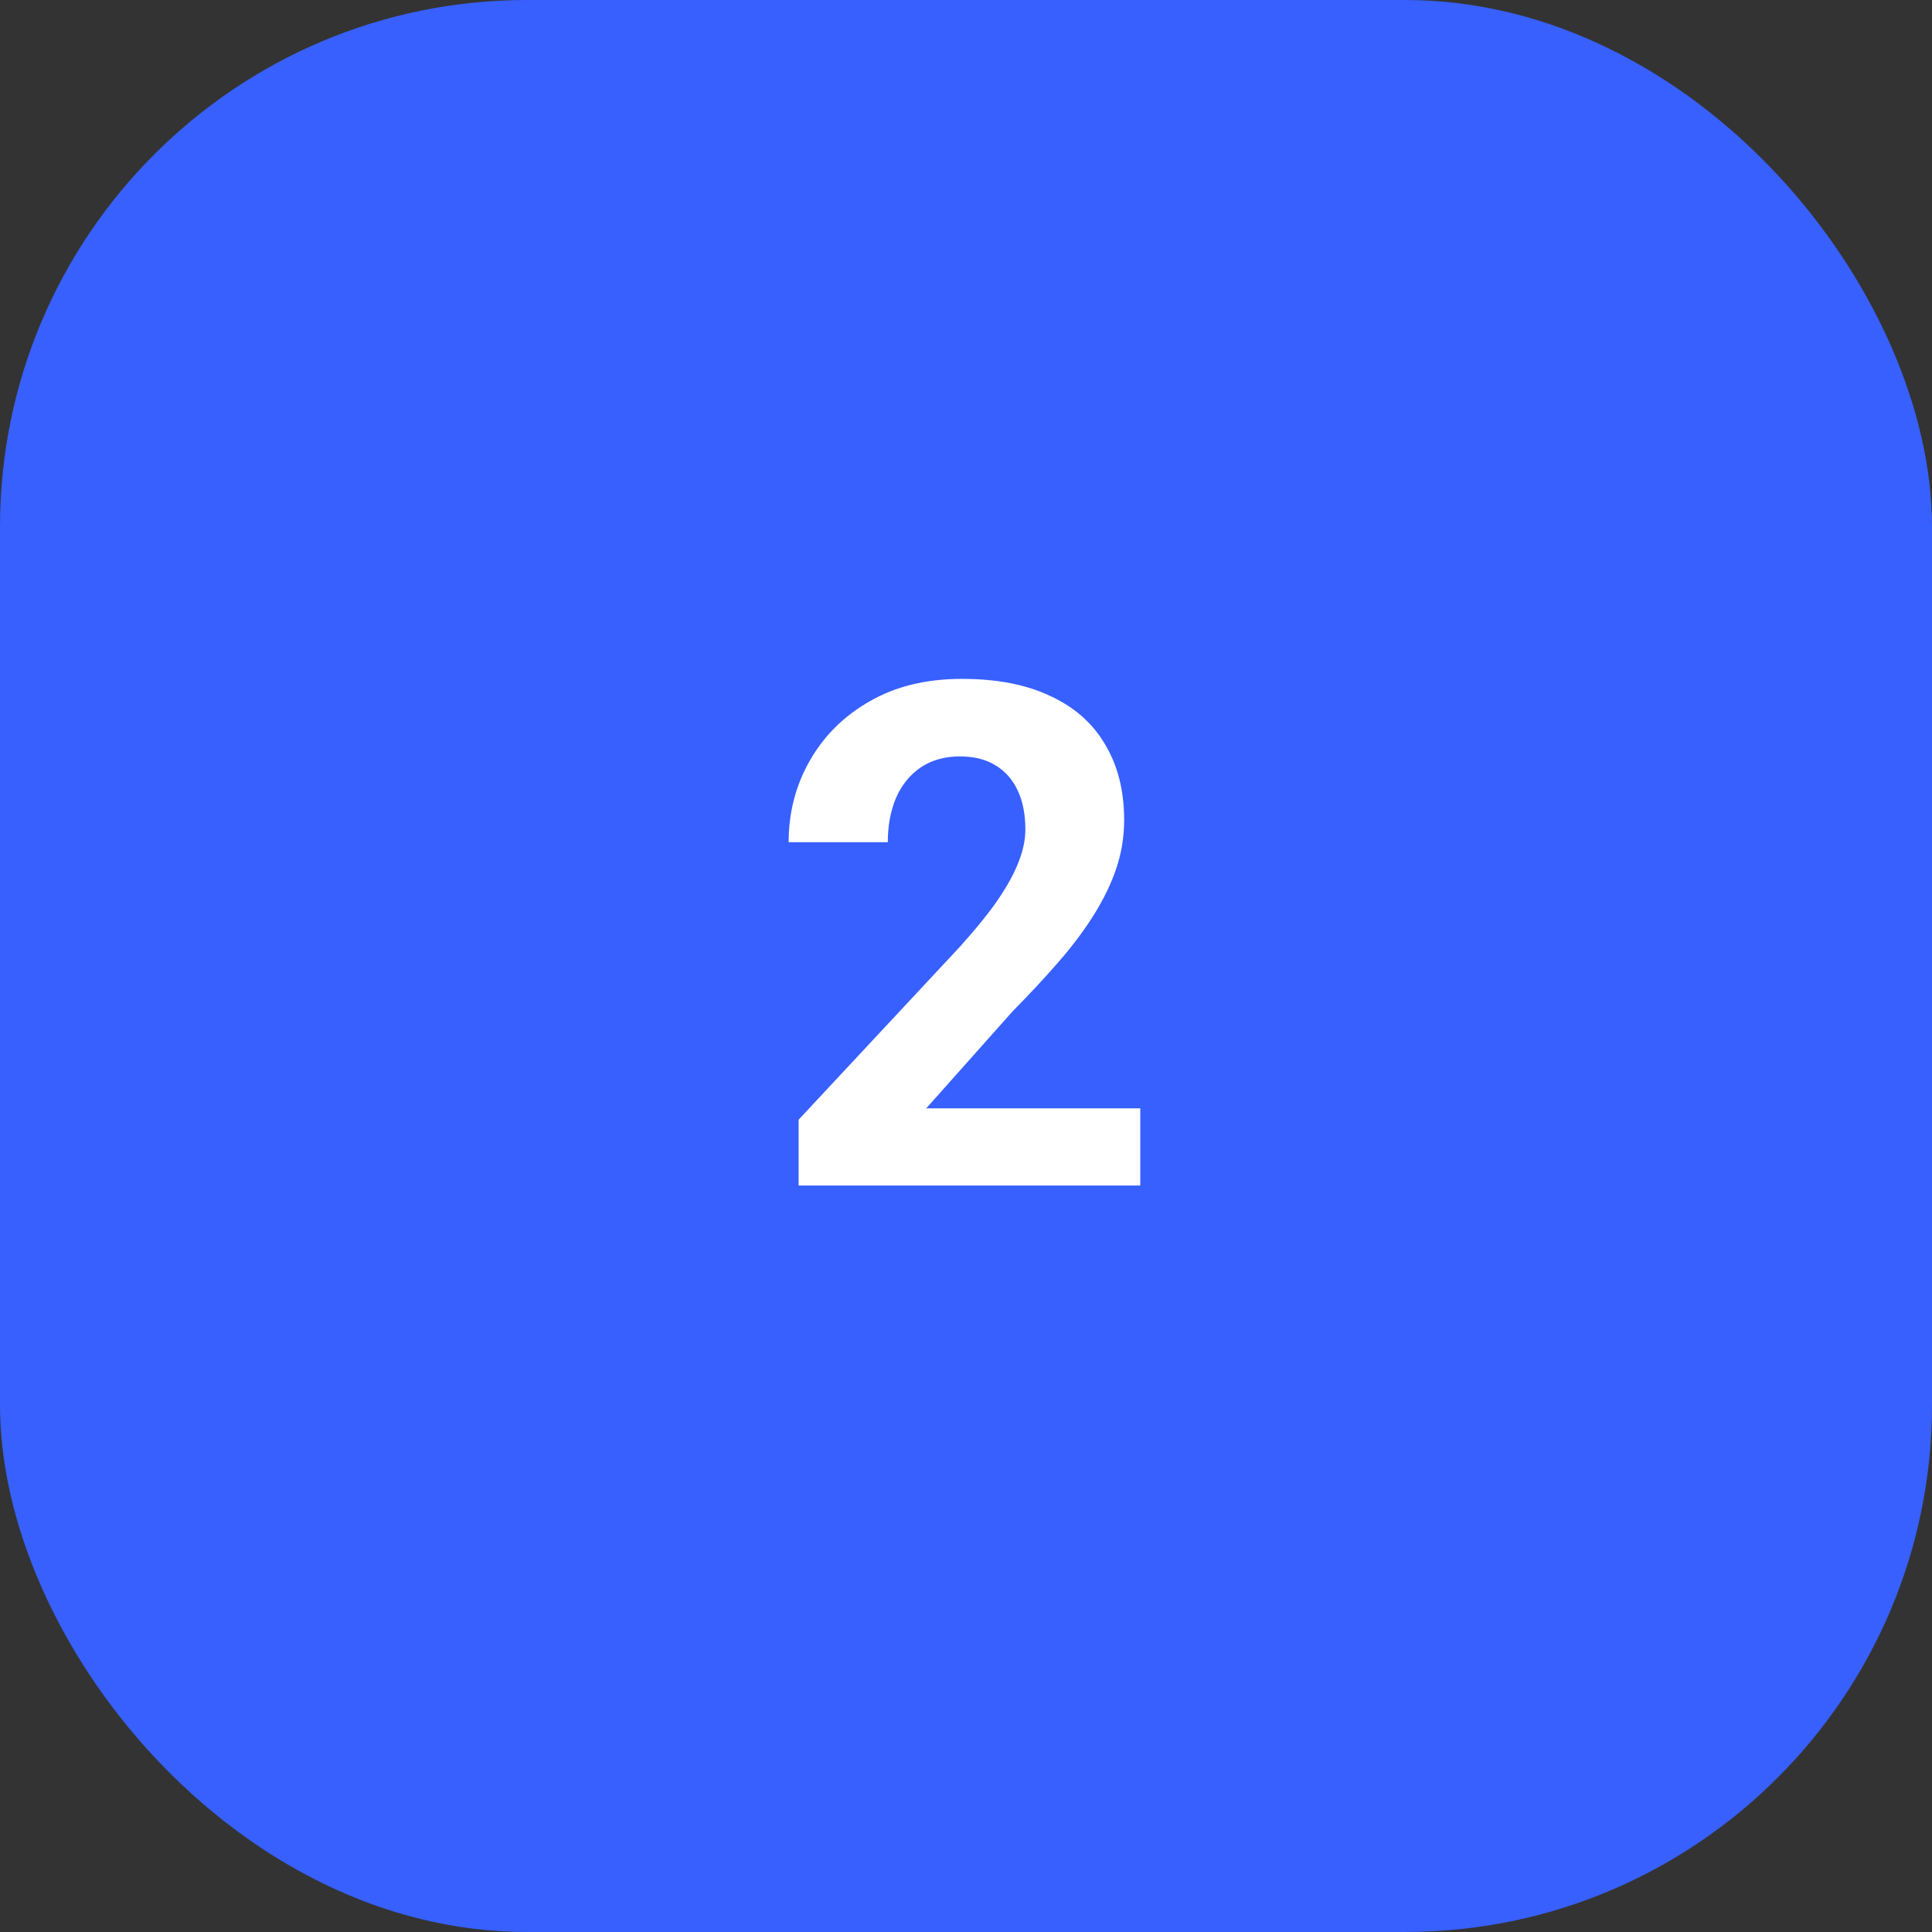 <svg width="44" height="44" viewBox="0 0 44 44" fill="none" xmlns="http://www.w3.org/2000/svg">
<rect x="0" y="0" width="44" height="44" fill="#333333" stroke="none"/>
<rect width="44" height="44" rx="12" fill="#3760FF"/>
<path d="M25.969 25.242V27H18.188V25.5L21.867 21.555C22.237 21.143 22.529 20.781 22.742 20.469C22.956 20.151 23.109 19.867 23.203 19.617C23.302 19.362 23.352 19.12 23.352 18.891C23.352 18.547 23.294 18.253 23.18 18.008C23.065 17.758 22.896 17.565 22.672 17.43C22.453 17.294 22.182 17.227 21.859 17.227C21.516 17.227 21.219 17.31 20.969 17.477C20.724 17.643 20.537 17.875 20.406 18.172C20.281 18.469 20.219 18.805 20.219 19.18H17.961C17.961 18.503 18.122 17.883 18.445 17.32C18.768 16.753 19.224 16.302 19.812 15.969C20.401 15.63 21.099 15.461 21.906 15.461C22.703 15.461 23.375 15.591 23.922 15.852C24.474 16.107 24.891 16.477 25.172 16.961C25.458 17.44 25.602 18.013 25.602 18.68C25.602 19.055 25.542 19.422 25.422 19.781C25.302 20.135 25.13 20.49 24.906 20.844C24.688 21.193 24.422 21.547 24.109 21.906C23.797 22.266 23.451 22.638 23.07 23.023L21.094 25.242H25.969Z" fill="white"/>
</svg>
